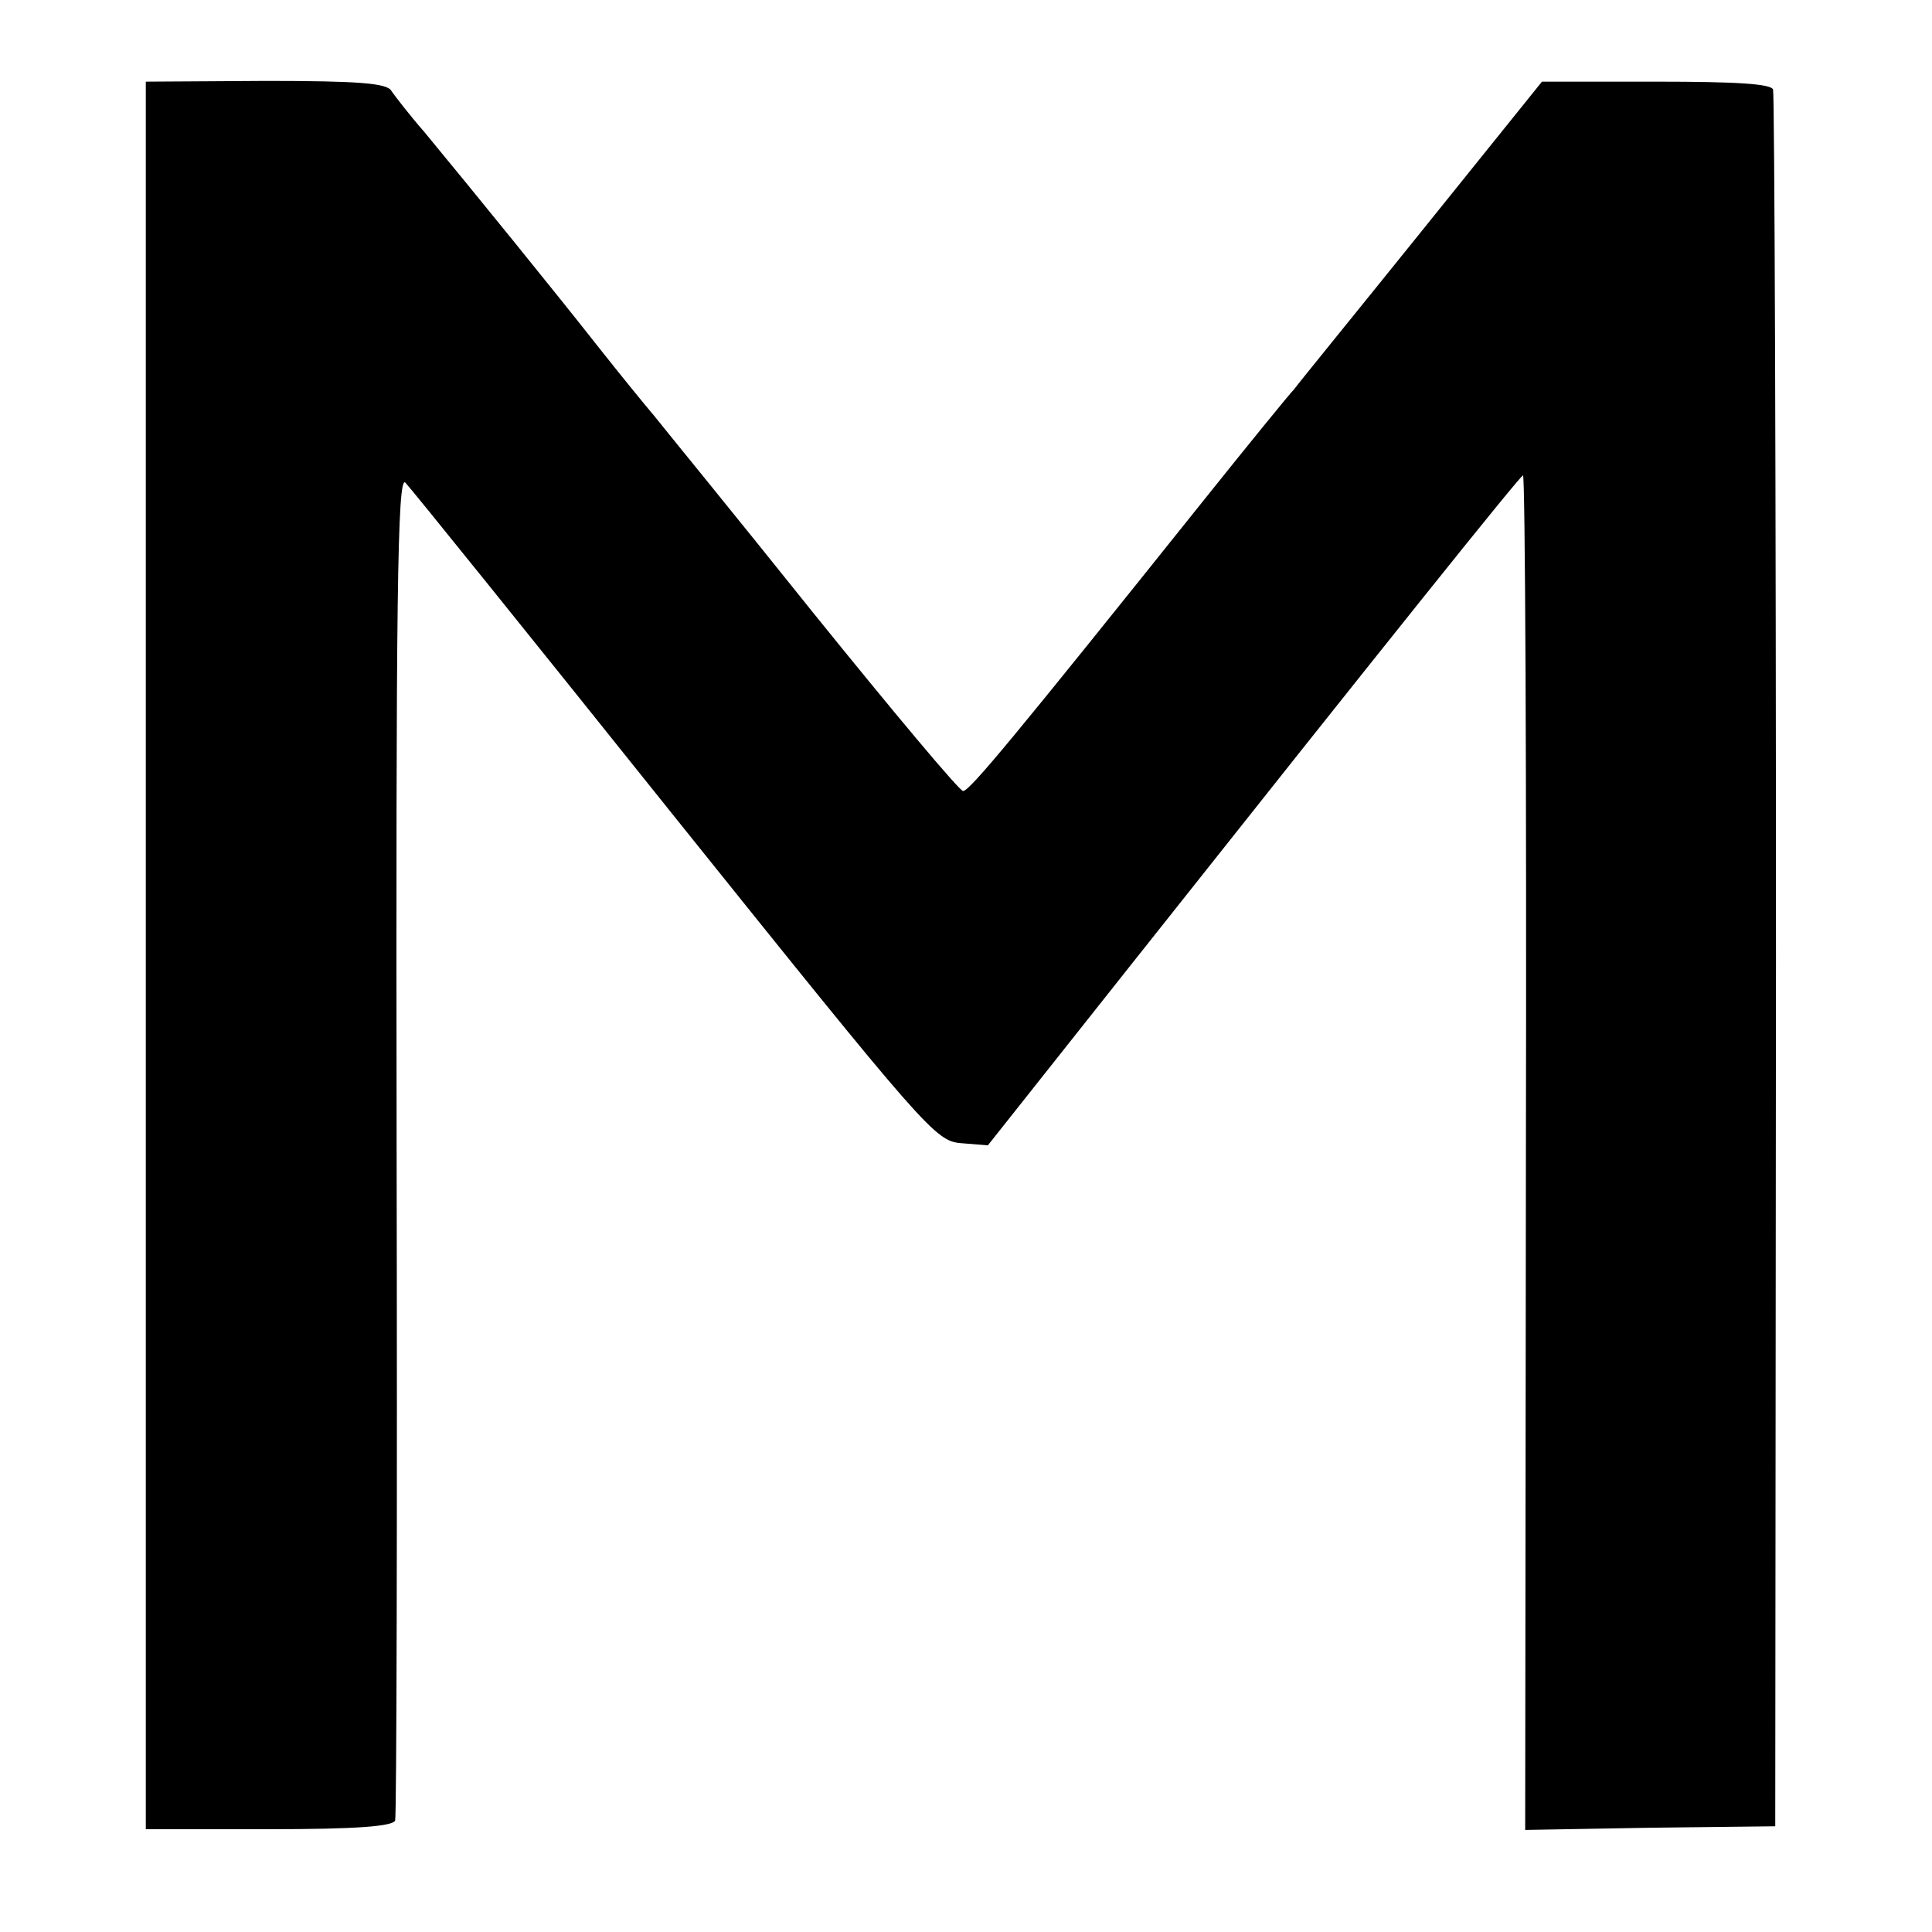 <?xml version="1.0" standalone="no"?>
<!DOCTYPE svg PUBLIC "-//W3C//DTD SVG 20010904//EN"
 "http://www.w3.org/TR/2001/REC-SVG-20010904/DTD/svg10.dtd">
<svg version="1.0" xmlns="http://www.w3.org/2000/svg"
 width="265pt" height="265pt" viewBox="0 0 265 265"
 preserveAspectRatio="xMidYMid meet">
<g transform="translate(0,265) scale(0.1,-0.1)"
fill="#000000" stroke="none">
<path d="M200 1339 l0 -1198 169 0 c121 0 170 4 173 12 2 7 3 425 2 930 -1
744 1 916 12 905 7 -7 173 -213 369 -458 345 -430 358 -445 393 -448 l37 -3
195 246 c348 439 533 670 539 673 3 1 5 -416 4 -928 l-1 -930 171 3 172 2 1
1185 c0 652 -2 1190 -4 1197 -2 8 -50 11 -160 11 l-157 0 -165 -205 c-91 -113
-170 -210 -175 -217 -6 -6 -63 -76 -127 -156 -256 -320 -318 -395 -327 -395
-5 0 -97 110 -206 245 -108 135 -207 256 -218 270 -12 14 -47 57 -77 95 -55
70 -171 213 -238 294 -21 24 -40 49 -45 56 -5 11 -46 14 -172 14 l-165 -1 0
-1199z"/>
</g>
</svg>
